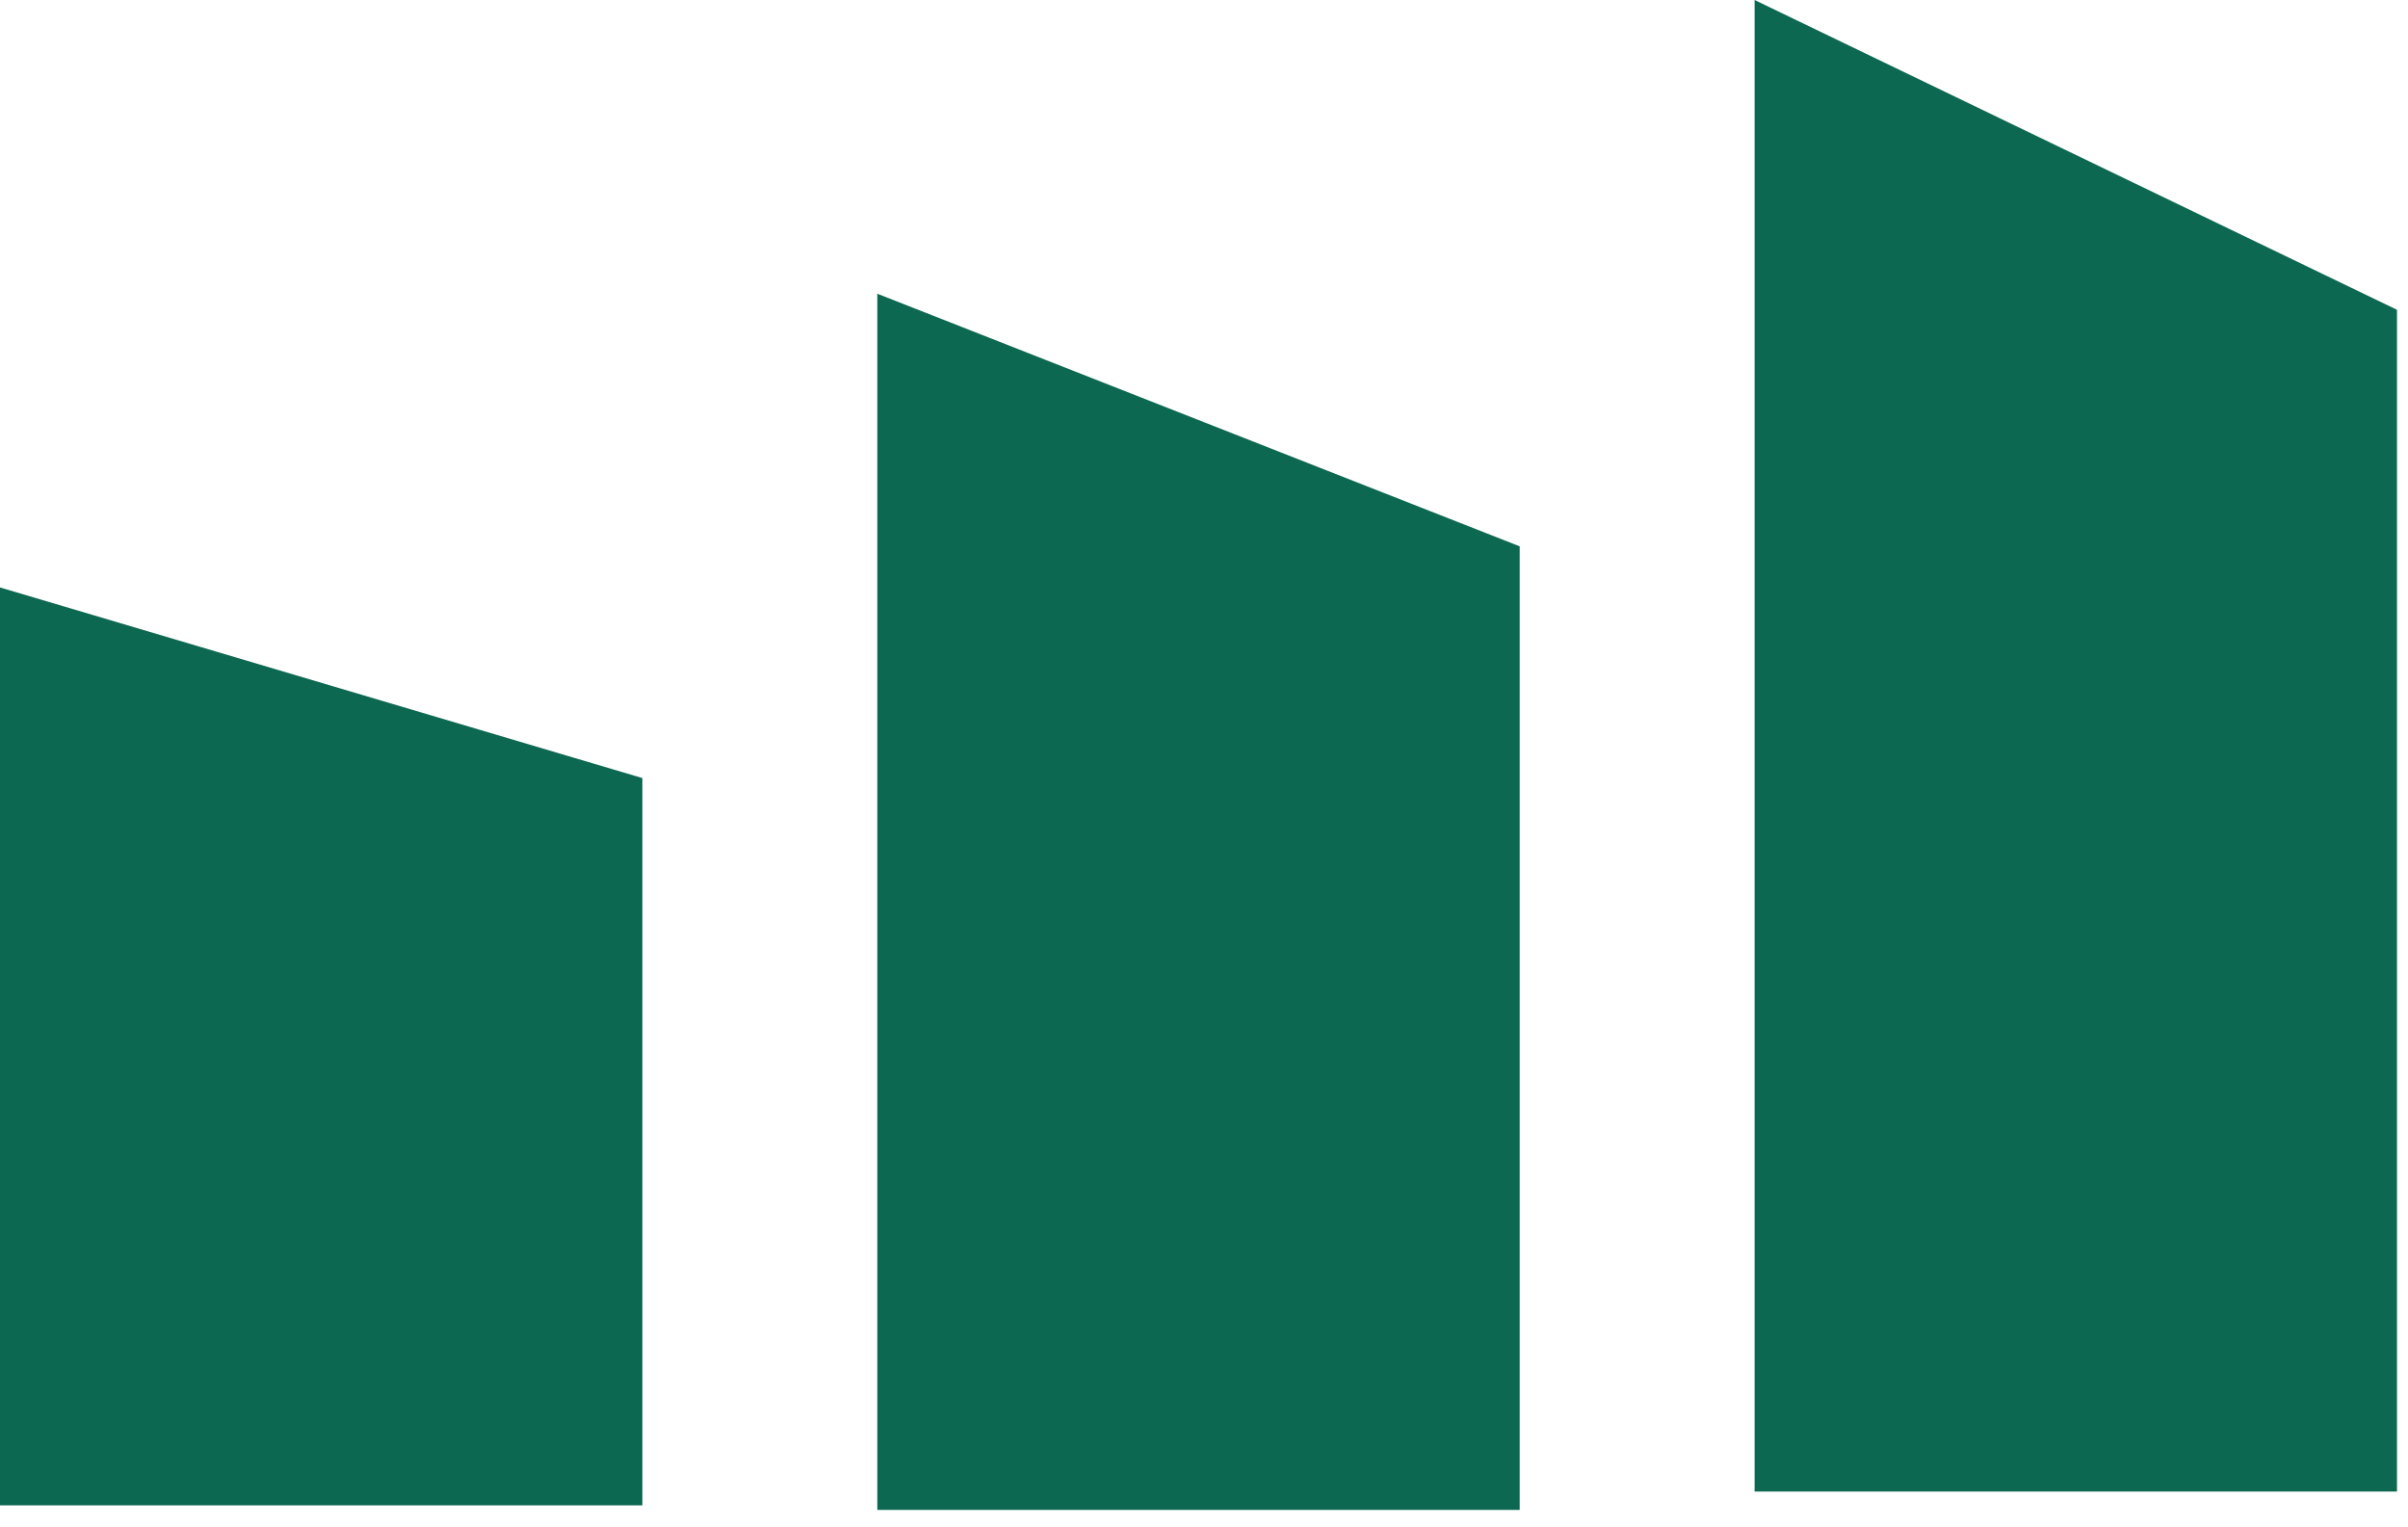 <svg width="82" height="52" viewBox="0 0 82 52" fill="none" xmlns="http://www.w3.org/2000/svg">
<path d="M59.75 0L81.625 10.547V50.781H59.75V0Z" fill="#0D6852"/>
<path d="M29.875 10L51.75 18.6V51.406H29.875V10Z" fill="#0D6852"/>
<path d="M0 20L21.875 26.49V51.25H0V20Z" fill="#0D6852"/>
</svg>
